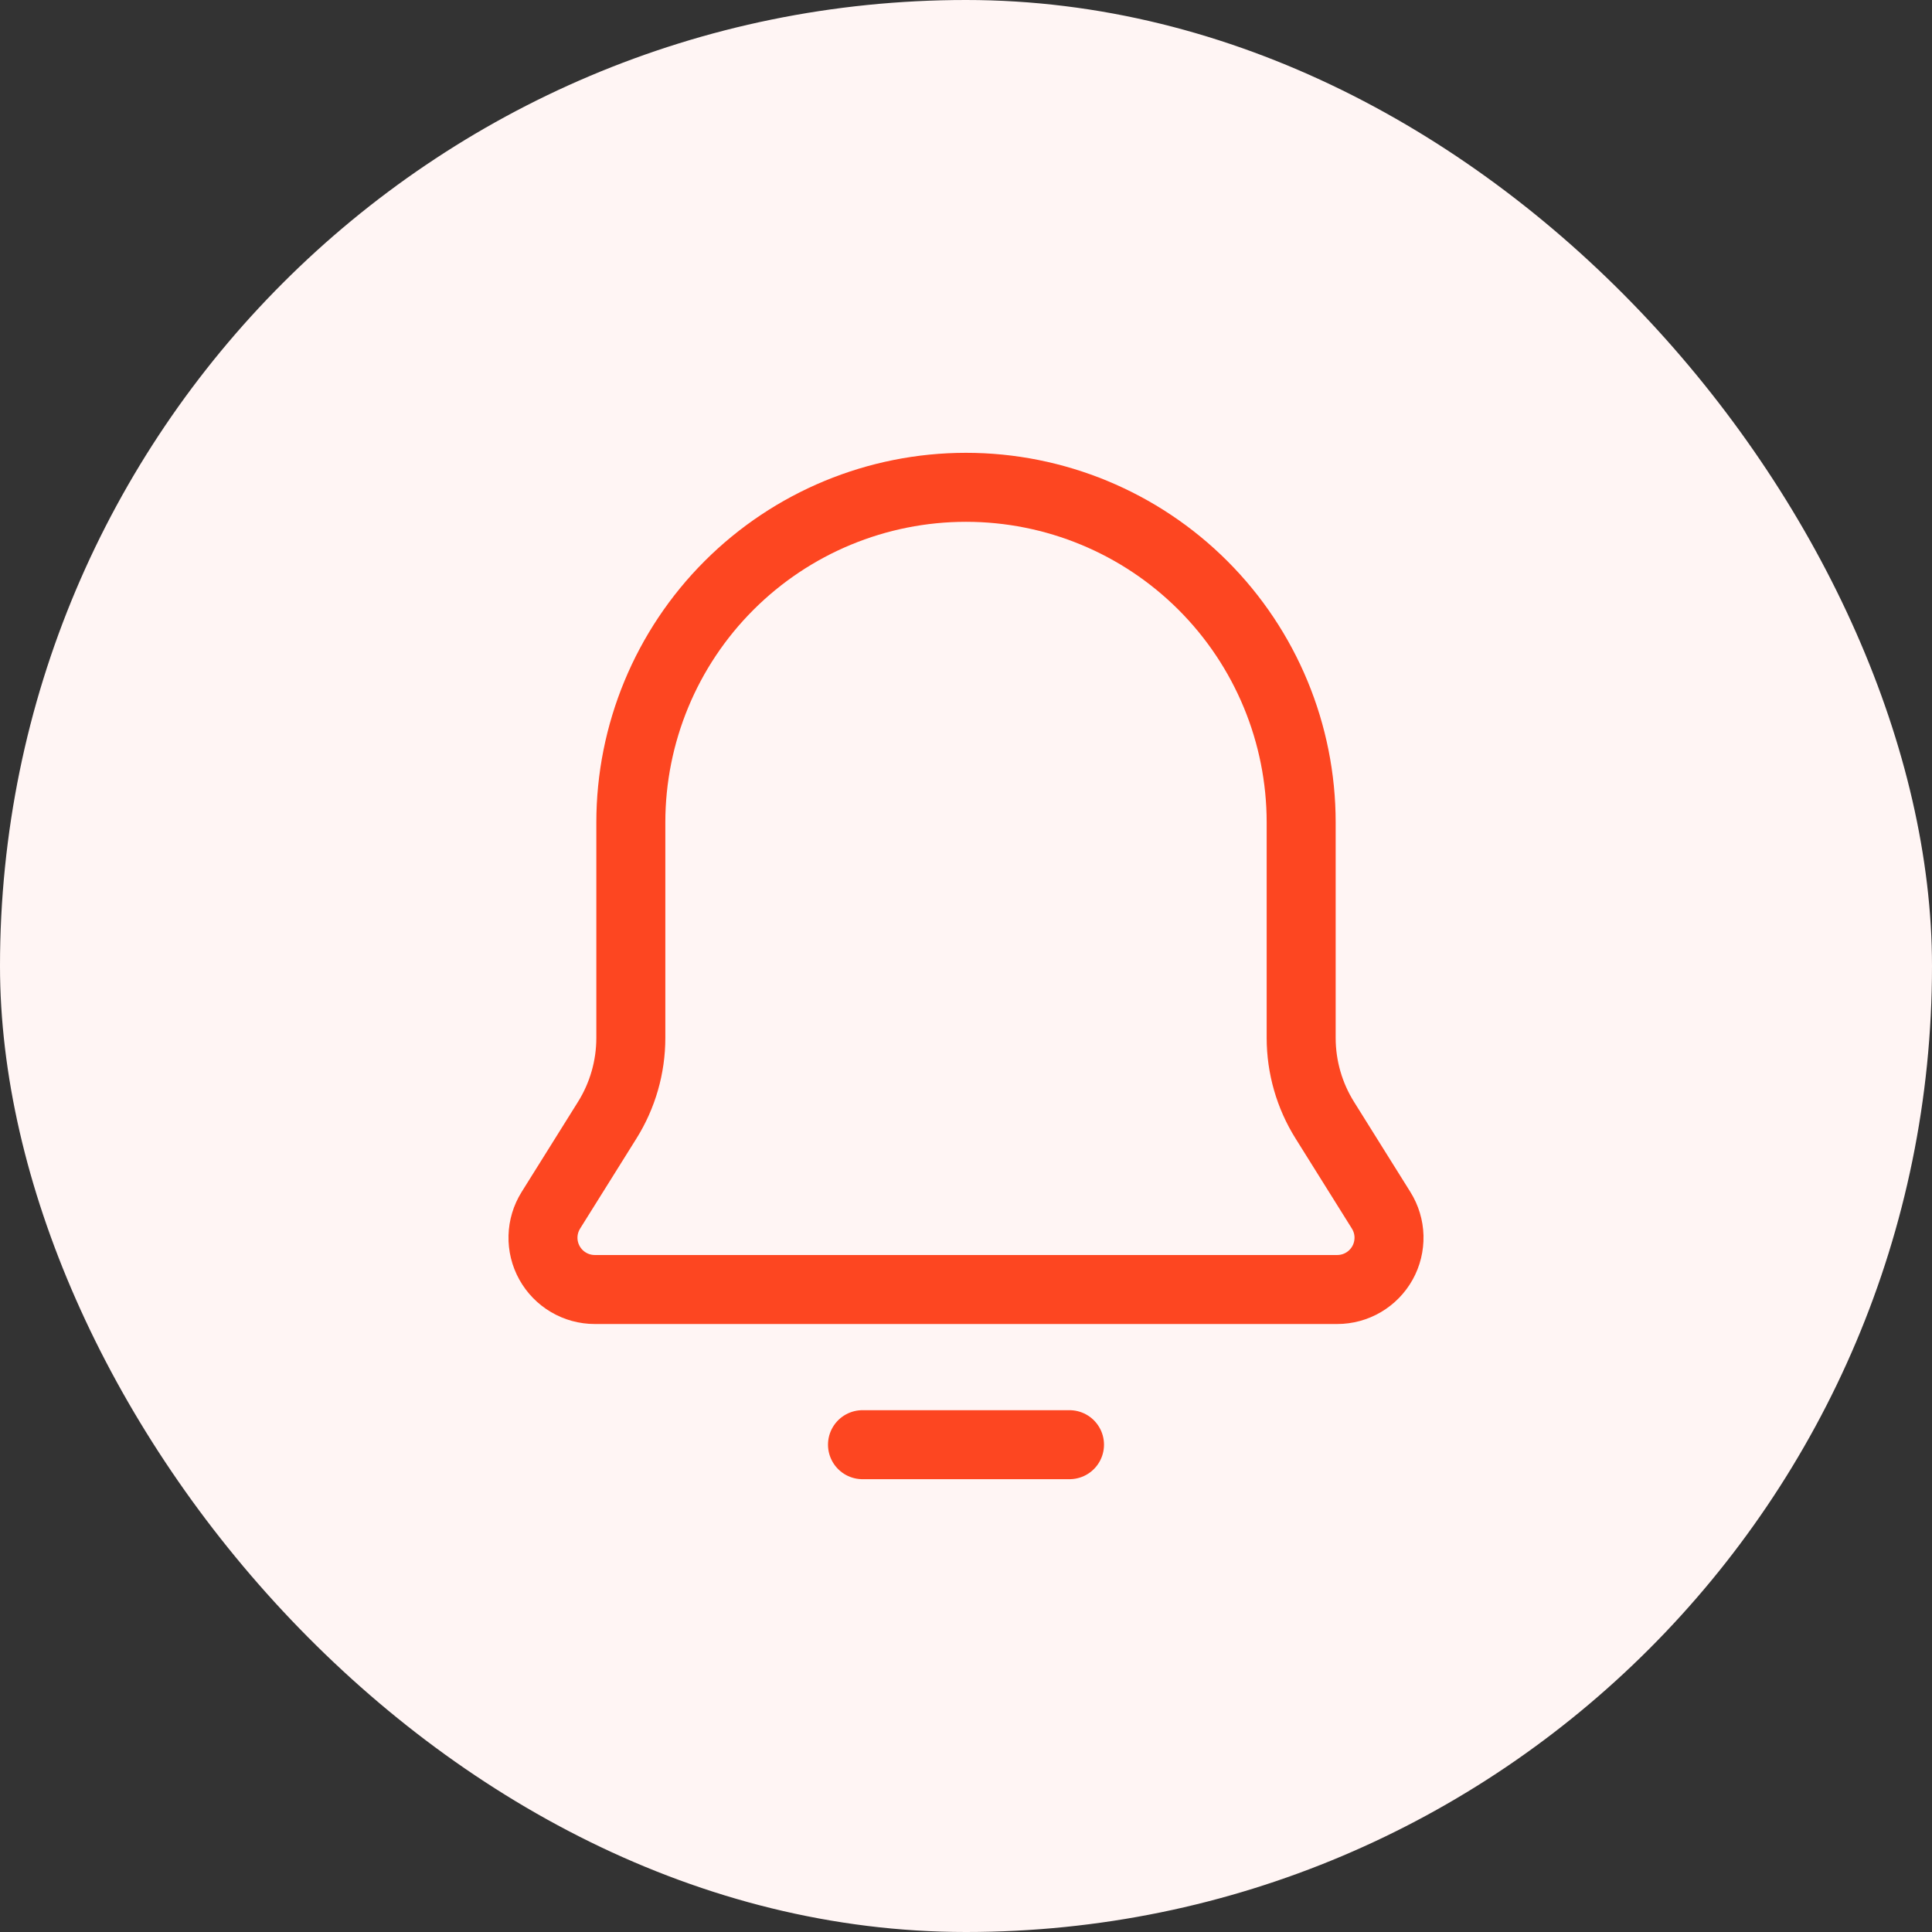 <svg xmlns="http://www.w3.org/2000/svg" width="56" height="56" viewBox="0 0 56 56" fill="none"><rect x="0" y="0" width="56" height="56" fill="#333333" stroke="none"/><rect width="56" height="56" rx="28" fill="#FFF5F4"></rect><path d="M38.401 32.471C37.953 31.756 37.716 30.93 37.715 30.087V23.84C37.715 21.264 36.692 18.793 34.87 16.971C33.048 15.149 30.577 14.125 28 14.125C25.423 14.125 22.952 15.149 21.13 16.971C19.308 18.793 18.285 21.264 18.285 23.84V30.084C18.285 30.928 18.047 31.756 17.599 32.471L15.967 35.081C15.825 35.309 15.746 35.569 15.739 35.837C15.732 36.105 15.797 36.37 15.927 36.604C16.057 36.838 16.247 37.033 16.478 37.169C16.708 37.305 16.971 37.377 17.239 37.377H38.761C39.029 37.377 39.292 37.305 39.522 37.169C39.753 37.033 39.943 36.838 40.073 36.604C40.203 36.37 40.267 36.105 40.261 35.837C40.254 35.569 40.175 35.309 40.033 35.081L38.401 32.471Z" stroke="#FD4621" stroke-width="2" stroke-linecap="round" stroke-linejoin="round"></path><path d="M25 41.875H31" stroke="#FD4621" stroke-width="2" stroke-linecap="round"></path></svg>